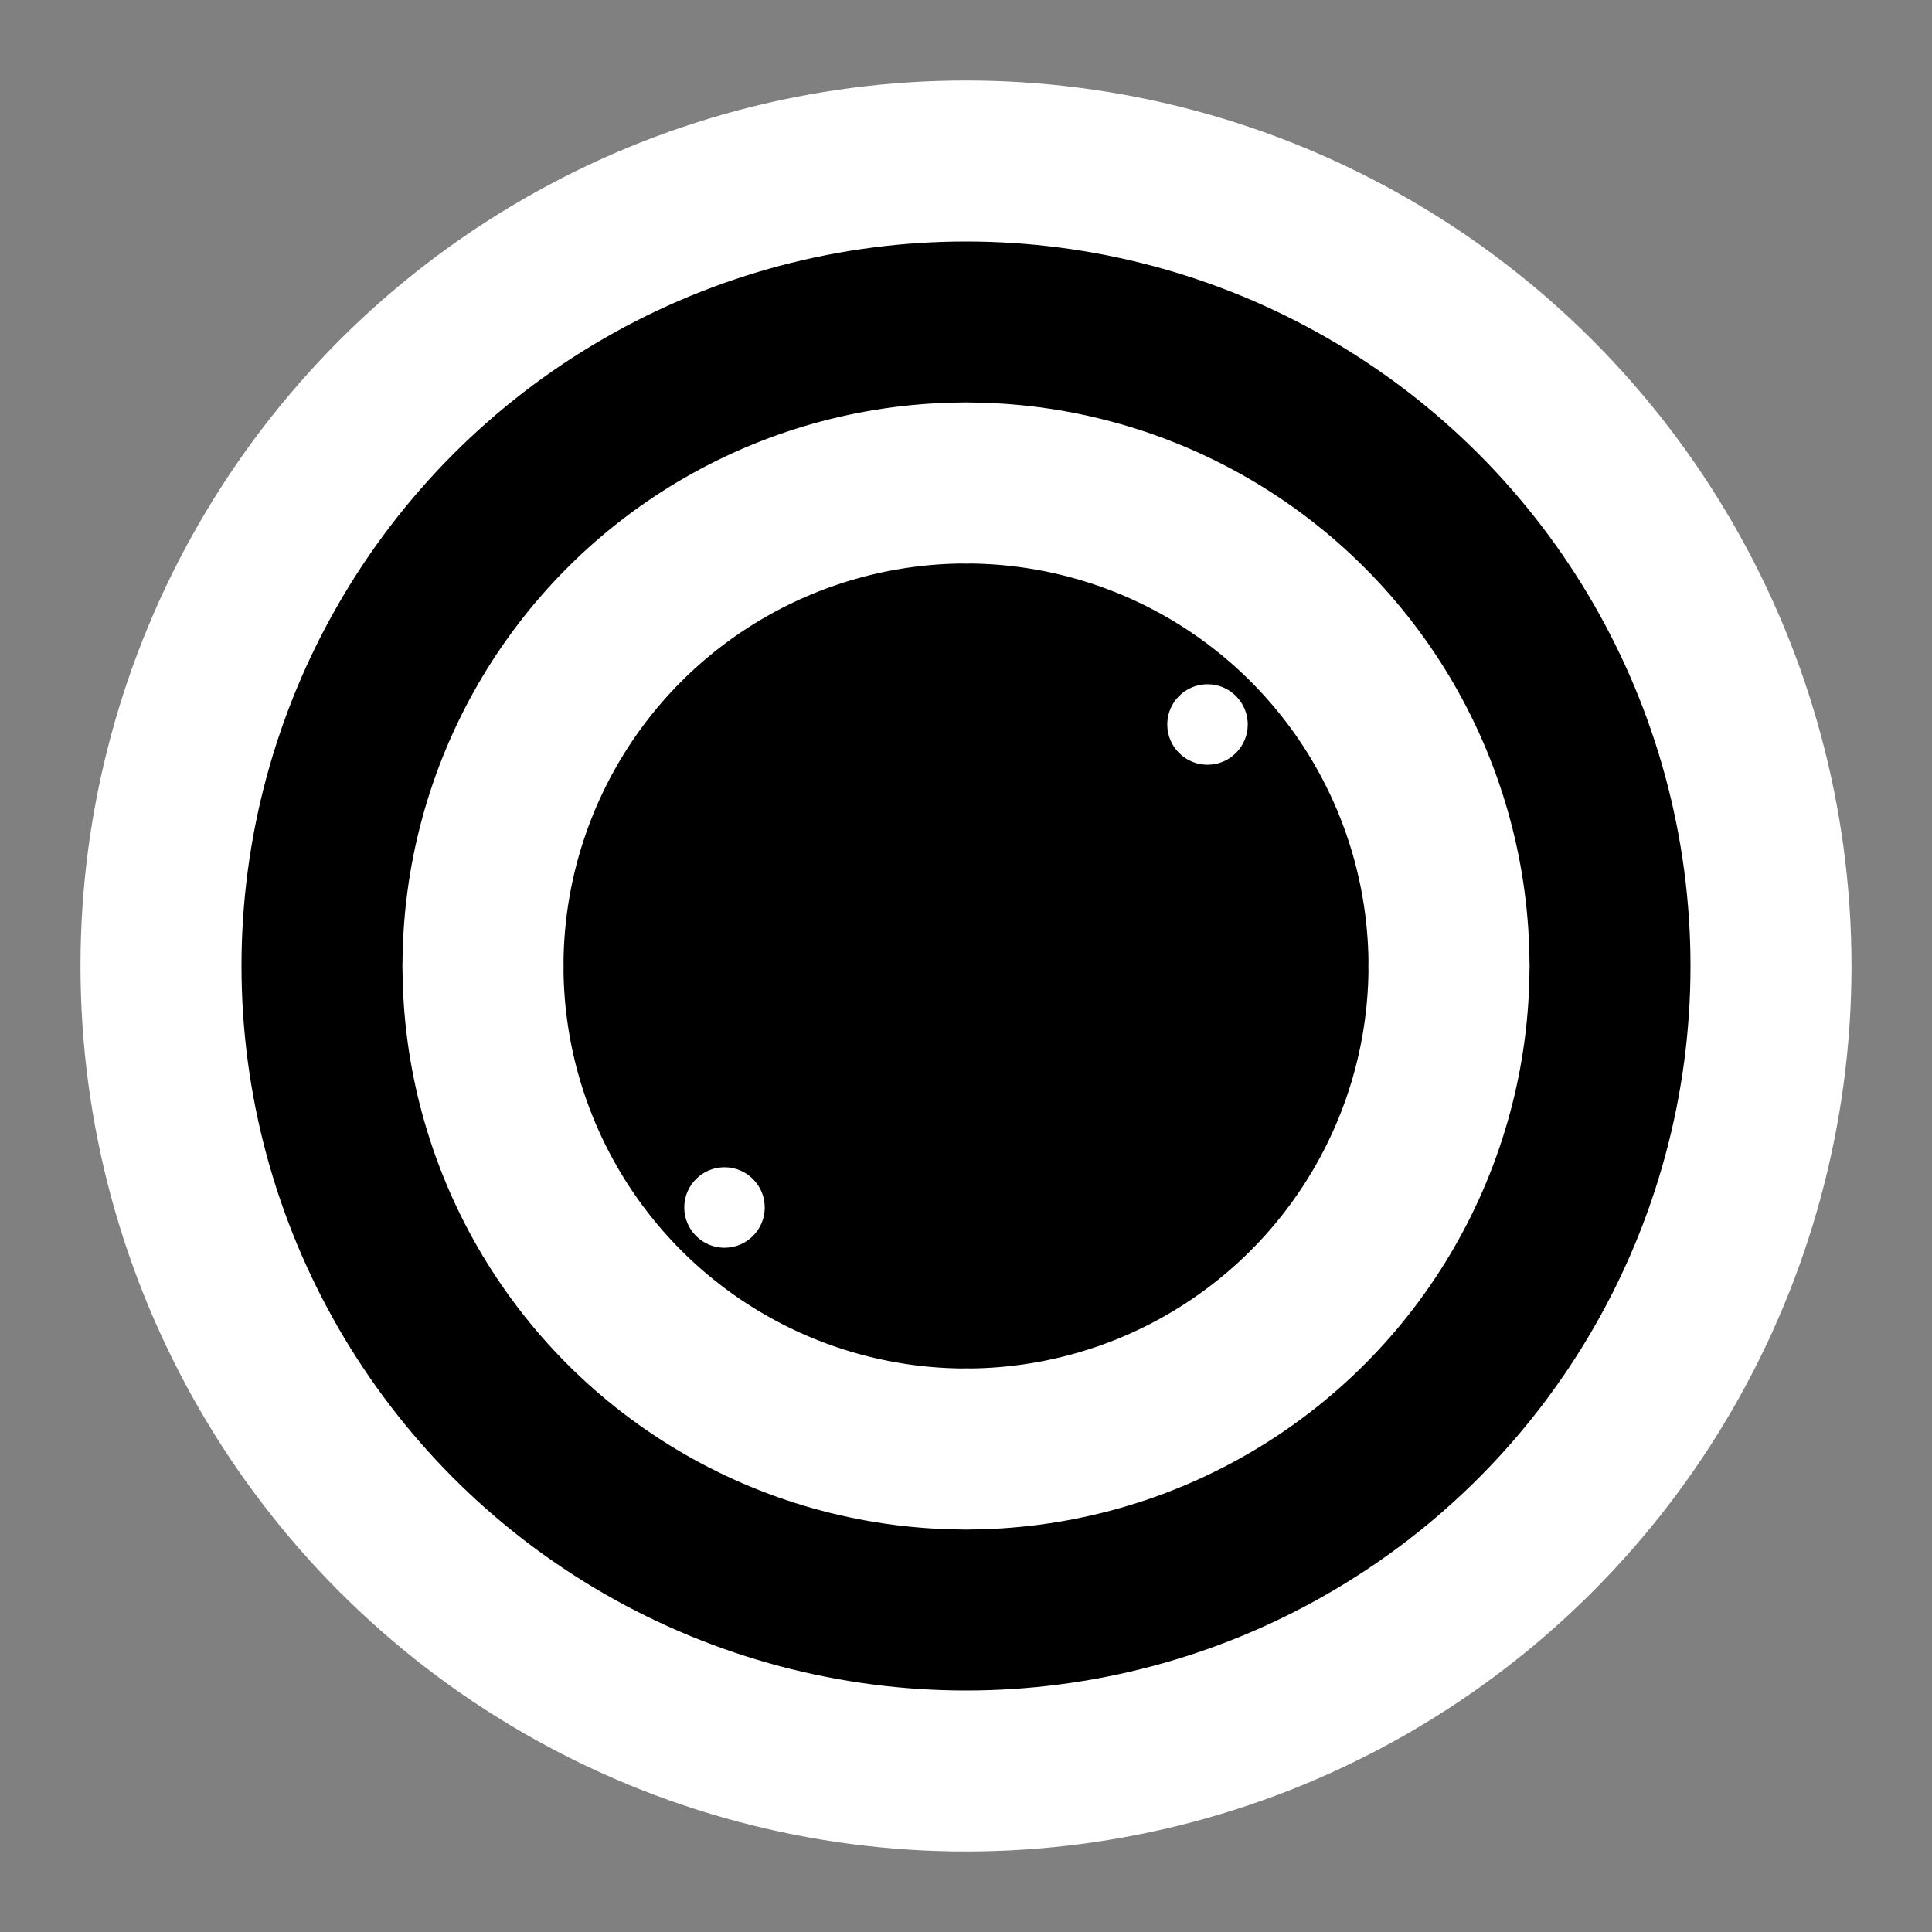 <svg
  width="16"
  height="16"
  viewBox="0 0 24 24"
  fill="none"
  xmlns="http://www.w3.org/2000/svg"
>
  <rect x="0" y="0" width="24" height="24" fill="#808080" stroke="none"/>
  {/* Черный фон для внутренней части бублика */}
  <circle cx="12" cy="12" r="10" fill="black" />

  {/* Черный круг внутри бублика */}
  <circle cx="12" cy="12" r="6" fill="black" />

  {/* Внешний круг бублика */}
  <circle
    cx="12"
    cy="12"
    r="10"
    stroke="white"
    stroke-width="2"
    fill="none"
  />

  {/* Внутренний круг бублика */}
  <circle
    cx="12"
    cy="12"
    r="6"
    stroke="white"
    stroke-width="2"
    fill="none"
  />

  {/* Точки на бублике */}
  <circle
    cx="12"
    cy="6"
    r="1"
    fill="white"
  />
  <circle
    cx="18"
    cy="12"
    r="1"
    fill="white"
  />
  <circle
    cx="12"
    cy="18"
    r="1"
    fill="white"
  />
  <circle
    cx="6"
    cy="12"
    r="1"
    fill="white"
  />

  {/* Дополнительные элементы */}
  <circle
    cx="15"
    cy="9"
    r="0.5"
    fill="white"
  />
  <circle
    cx="9"
    cy="15"
    r="0.5"
    fill="white"
  />
</svg>
